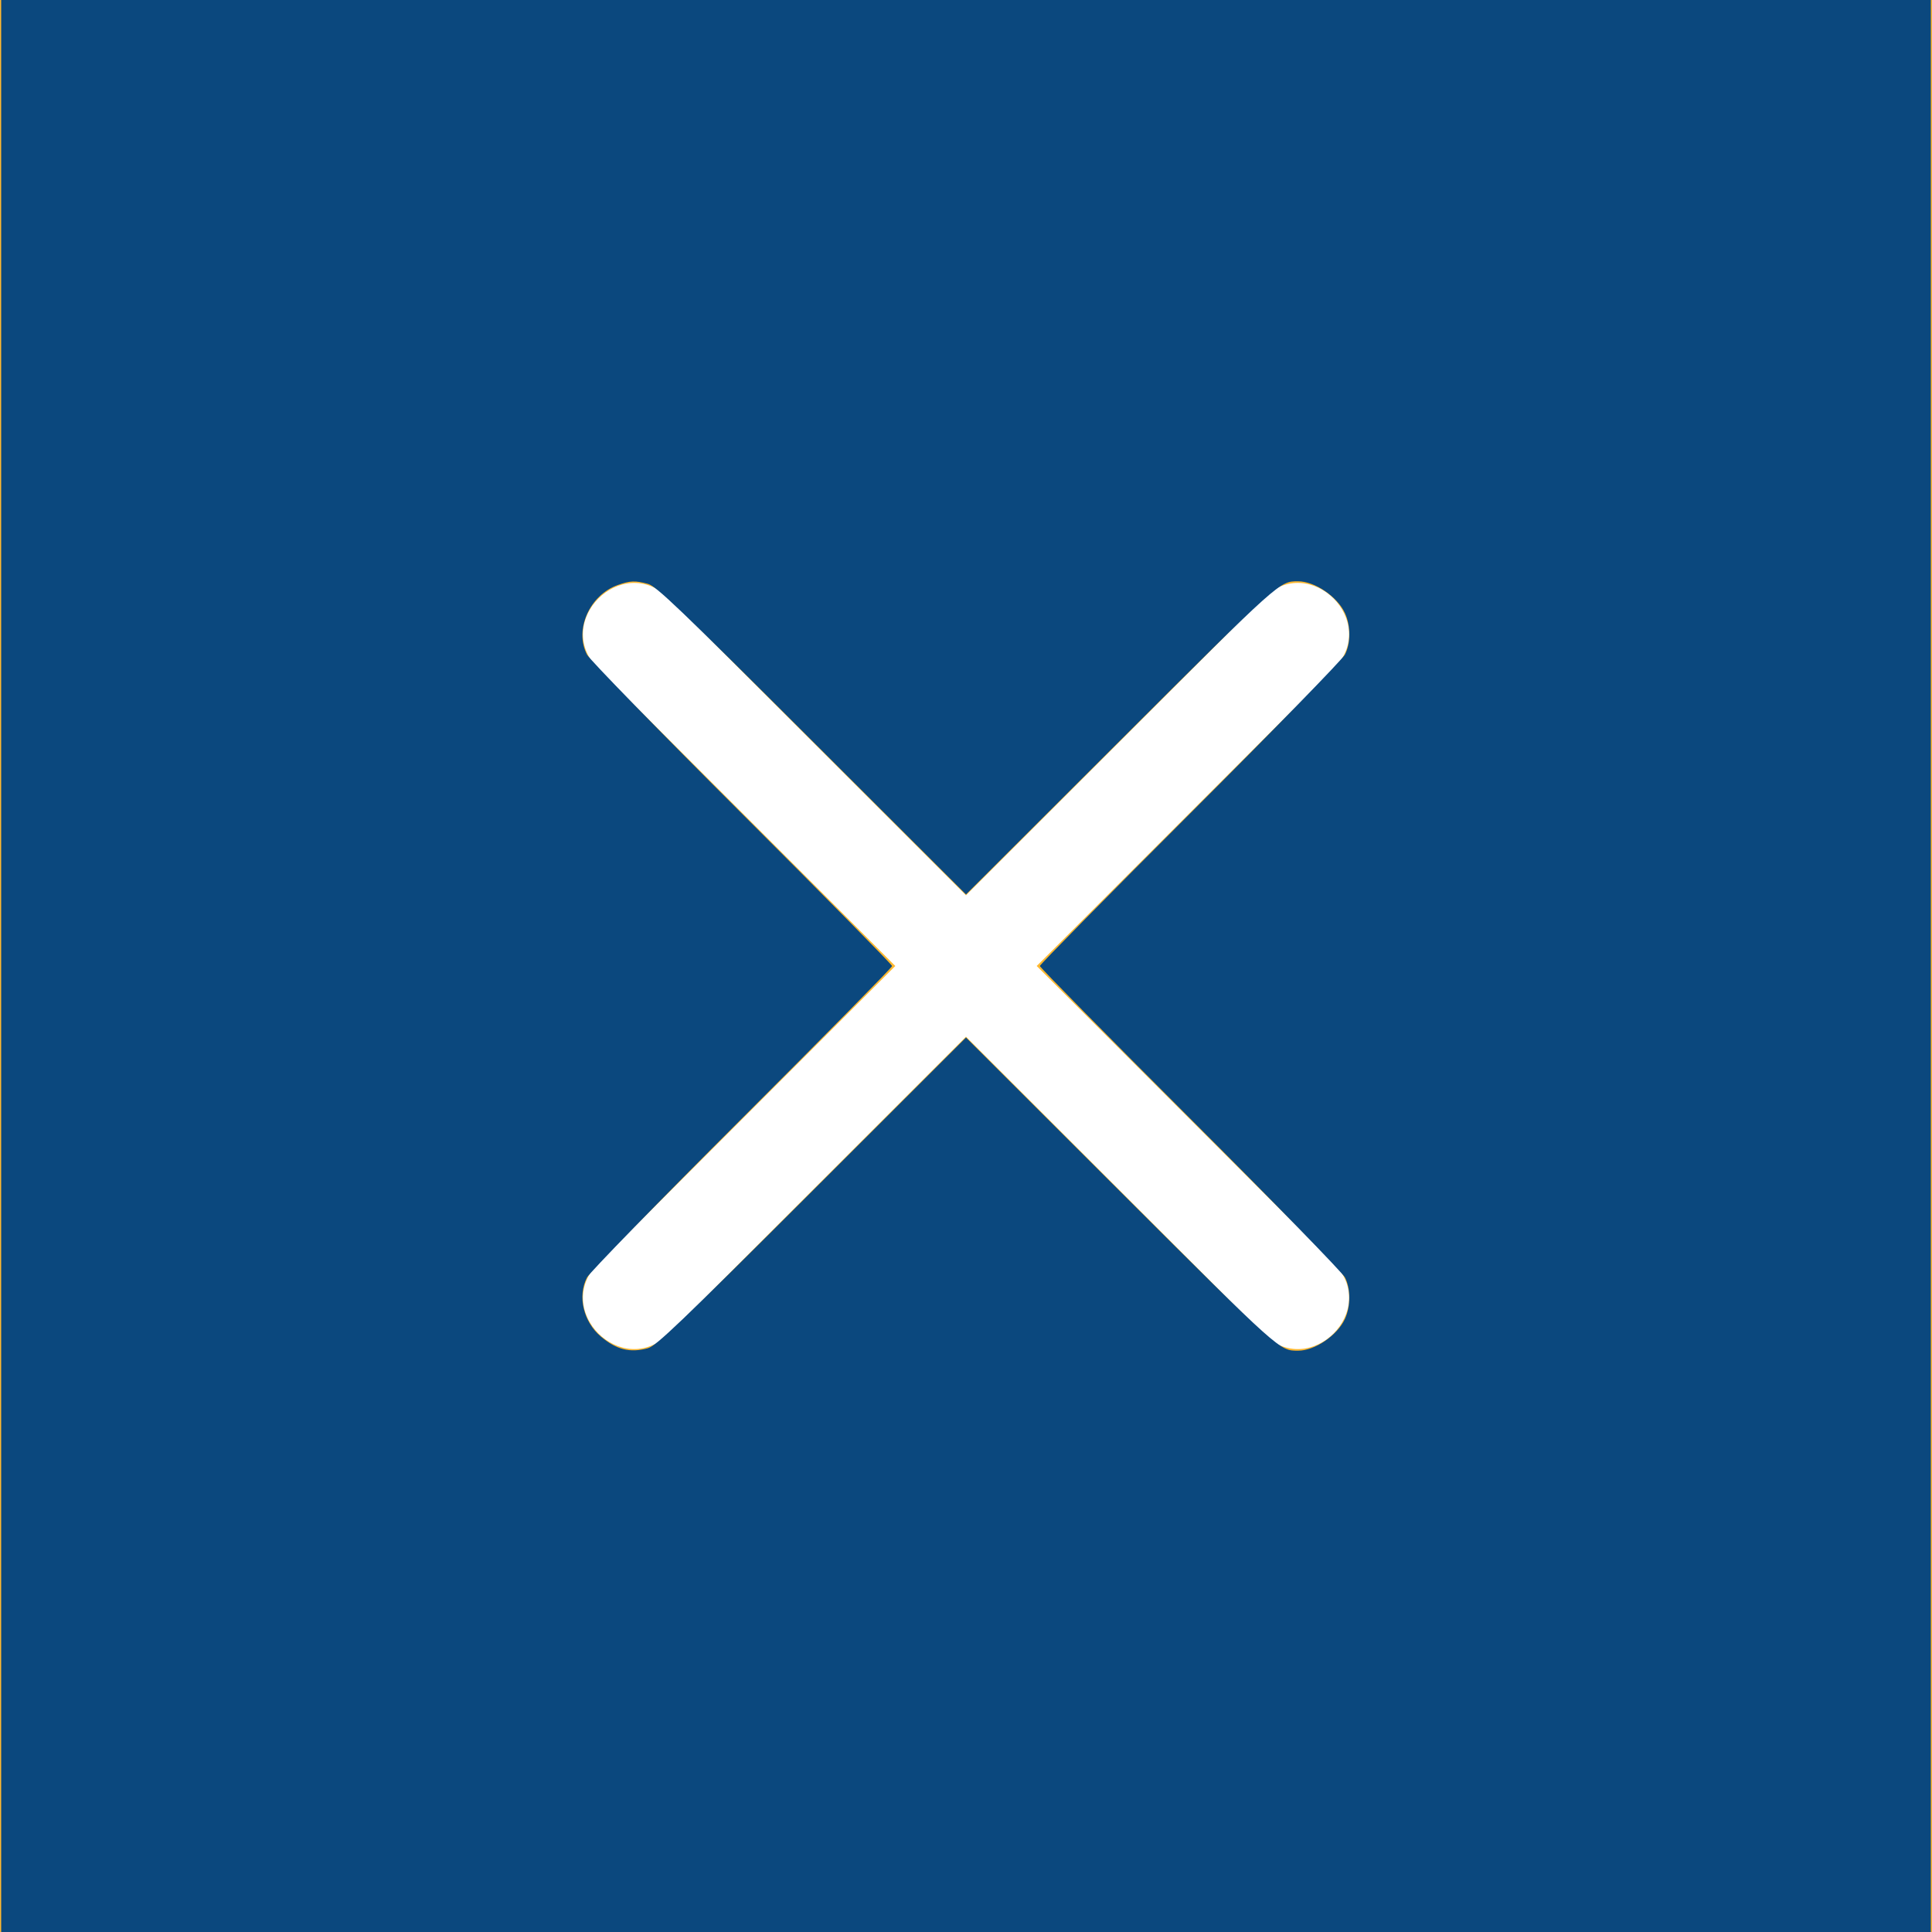 <?xml version="1.0" encoding="UTF-8" standalone="no"?>
<!-- Generator: Adobe Illustrator 25.2.1, SVG Export Plug-In . SVG Version: 6.00 Build 0)  -->

<svg
   version="1.1"
   id="Слой_1"
   x="0px"
   y="0px"
   viewBox="0 0 41 41"
   style="enable-background:new 0 0 41 41;"
   xml:space="preserve"
   sodipodi:docname="close.svg"
   inkscape:version="1.1.1 (50ffc5b540, 2022-01-11)"
   xmlns:inkscape="http://www.inkscape.org/namespaces/inkscape"
   xmlns:sodipodi="http://sodipodi.sourceforge.net/DTD/sodipodi-0.dtd"
   xmlns="http://www.w3.org/2000/svg"
   xmlns:svg="http://www.w3.org/2000/svg"><defs
   id="defs1382" /><sodipodi:namedview
   id="namedview1380"
   pagecolor="#ffffff"
   bordercolor="#666666"
   borderopacity="1.0"
   inkscape:pageshadow="2"
   inkscape:pageopacity="0.0"
   inkscape:pagecheckerboard="0"
   showgrid="false"
   inkscape:zoom="19.780488"
   inkscape:cx="11.046239"
   inkscape:cy="20.323058"
   inkscape:window-width="1920"
   inkscape:window-height="960"
   inkscape:window-x="0"
   inkscape:window-y="27"
   inkscape:window-maximized="1"
   inkscape:current-layer="Слой_1" />
<style
   type="text/css"
   id="style1373">
	.st0{fill:#FFB830;}
	.st1{fill:#FFFFFF;}
</style>
<rect
   class="st0"
   width="41"
   height="41"
   id="rect1375" />
<path
   class="st1"
   d="M28.3,26.8c1,1-0.5,2.5-1.5,1.5L20.5,22l-6.3,6.3c-1,1-2.5-0.5-1.5-1.5l6.3-6.3l-6.3-6.3c-1-1,0.5-2.5,1.5-1.5  l6.3,6.3l6.3-6.3c1-1,2.5,0.5,1.5,1.5L22,20.5L28.3,26.8z"
   id="path1377" />
<path
   style="fill:#0b487e;stroke-width:0.051;fill-opacity:1"
   d="M 0.025,20.5 V 0 H 20.5 40.975 V 20.5 41 H 20.5 0.025 Z M 13.751,28.61 c 0.174,-0.047 0.664,-0.516 3.476,-3.323 L 20.5,22.018 23.773,25.286 c 3.406,3.401 3.379,3.377 3.773,3.378 0.357,0.001 0.837,-0.326 0.997,-0.679 0.122,-0.269 0.121,-0.639 -0.002,-0.877 -0.054,-0.103 -1.53,-1.618 -3.286,-3.372 C 23.502,21.984 22.067,20.528 22.067,20.5 c 0,-0.028 1.435,-1.484 3.188,-3.236 1.756,-1.754 3.232,-3.269 3.286,-3.372 0.124,-0.238 0.125,-0.607 0.002,-0.877 -0.16,-0.353 -0.641,-0.68 -0.997,-0.679 -0.394,0.001 -0.367,-0.023 -3.773,3.378 L 20.5,18.982 17.227,15.714 c -2.811,-2.807 -3.302,-3.276 -3.476,-3.323 -0.271,-0.073 -0.377,-0.069 -0.638,0.023 -0.602,0.212 -0.929,0.952 -0.655,1.479 0.054,0.103 1.53,1.618 3.286,3.372 1.754,1.752 3.188,3.208 3.188,3.236 0,0.028 -1.435,1.484 -3.188,3.236 -1.756,1.754 -3.232,3.269 -3.286,3.372 -0.206,0.396 -0.078,0.943 0.295,1.256 0.332,0.279 0.615,0.349 0.998,0.246 z"
   id="path4413" /></svg>
